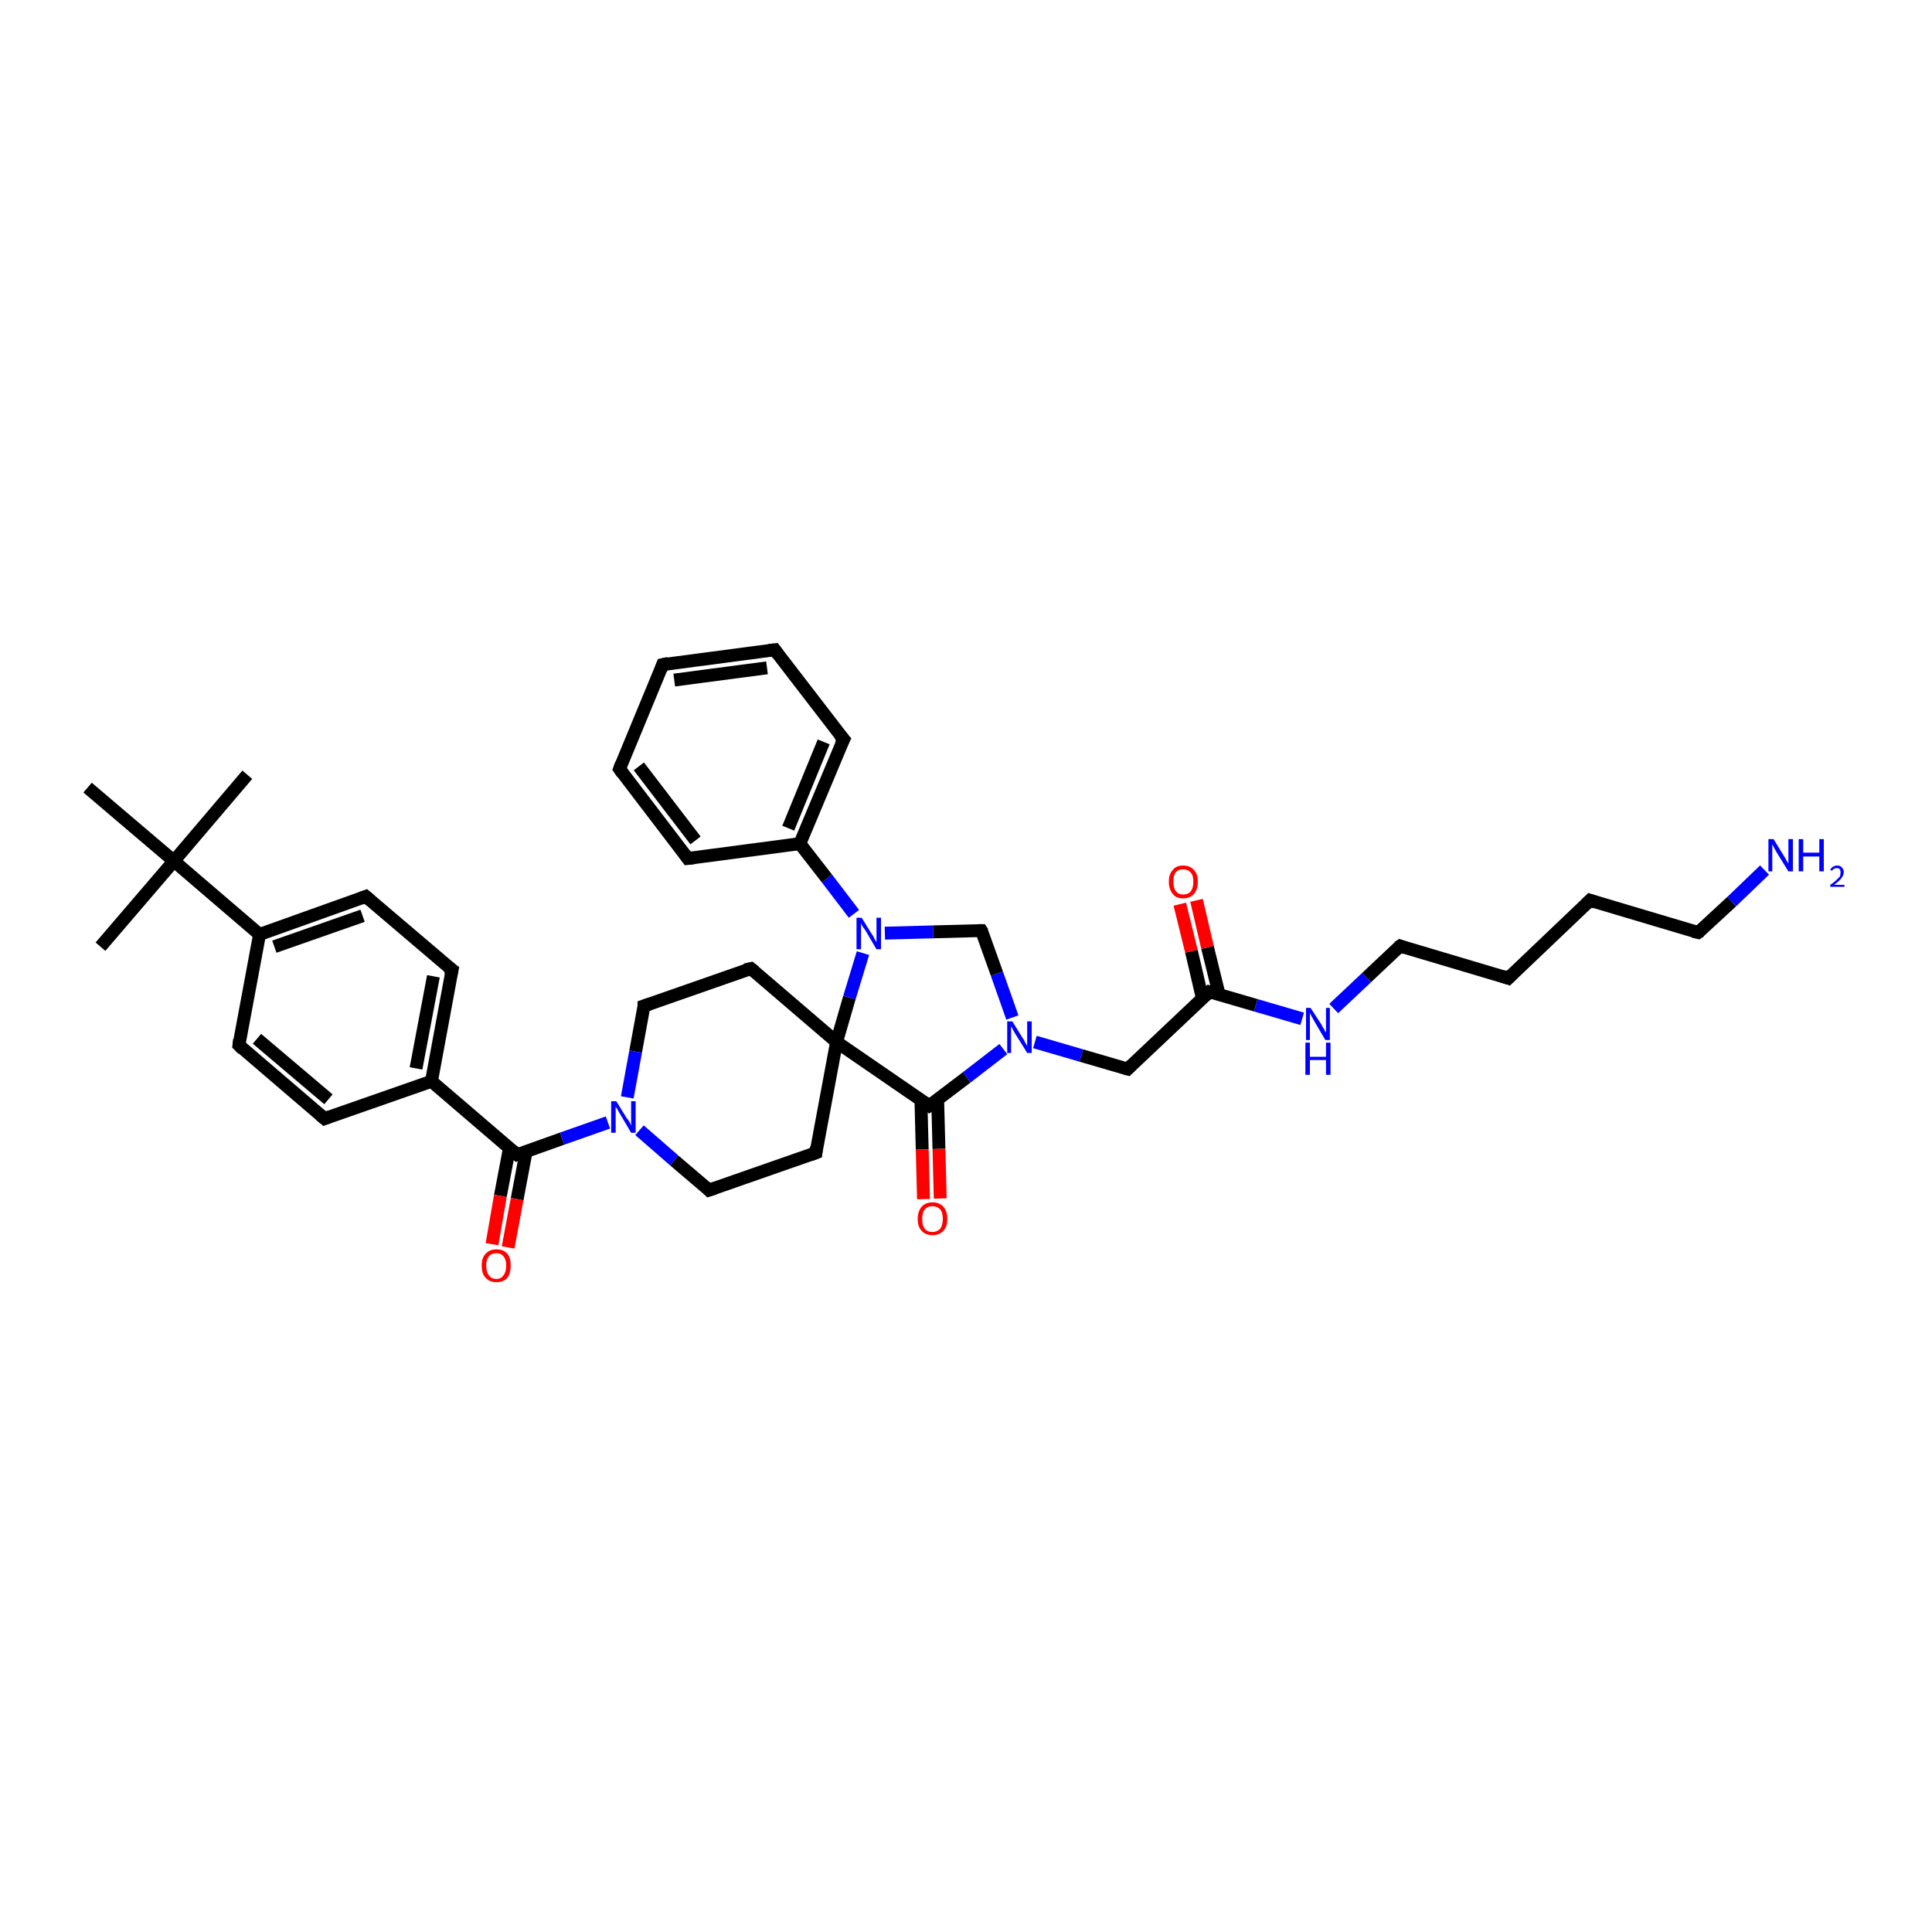 <?xml version='1.0' encoding='iso-8859-1'?>
<svg version='1.1' baseProfile='full'
              xmlns='http://www.w3.org/2000/svg'
                      xmlns:rdkit='http://www.rdkit.org/xml'
                      xmlns:xlink='http://www.w3.org/1999/xlink'
                  xml:space='preserve'
width='300px' height='300px' viewBox='0 0 300 300'>
<!-- END OF HEADER -->
<rect style='opacity:1.0;fill:#FFFFFF;stroke:none' width='300.0' height='300.0' x='0.0' y='0.0'> </rect>
<path class='bond-0 atom-0 atom-1' d='M 38.4,120.3 L 27.0,133.7' style='fill:none;fill-rule:evenodd;stroke:#000000;stroke-width:2.0px;stroke-linecap:butt;stroke-linejoin:miter;stroke-opacity:1' />
<path class='bond-1 atom-1 atom-2' d='M 27.0,133.7 L 15.6,147.0' style='fill:none;fill-rule:evenodd;stroke:#000000;stroke-width:2.0px;stroke-linecap:butt;stroke-linejoin:miter;stroke-opacity:1' />
<path class='bond-2 atom-1 atom-3' d='M 27.0,133.7 L 13.6,122.3' style='fill:none;fill-rule:evenodd;stroke:#000000;stroke-width:2.0px;stroke-linecap:butt;stroke-linejoin:miter;stroke-opacity:1' />
<path class='bond-3 atom-1 atom-4' d='M 27.0,133.7 L 40.3,145.1' style='fill:none;fill-rule:evenodd;stroke:#000000;stroke-width:2.0px;stroke-linecap:butt;stroke-linejoin:miter;stroke-opacity:1' />
<path class='bond-4 atom-4 atom-5' d='M 40.3,145.1 L 56.8,139.2' style='fill:none;fill-rule:evenodd;stroke:#000000;stroke-width:2.0px;stroke-linecap:butt;stroke-linejoin:miter;stroke-opacity:1' />
<path class='bond-4 atom-4 atom-5' d='M 42.6,147.0 L 56.3,142.2' style='fill:none;fill-rule:evenodd;stroke:#000000;stroke-width:2.0px;stroke-linecap:butt;stroke-linejoin:miter;stroke-opacity:1' />
<path class='bond-5 atom-5 atom-6' d='M 56.8,139.2 L 70.2,150.6' style='fill:none;fill-rule:evenodd;stroke:#000000;stroke-width:2.0px;stroke-linecap:butt;stroke-linejoin:miter;stroke-opacity:1' />
<path class='bond-6 atom-6 atom-7' d='M 70.2,150.6 L 67.0,167.9' style='fill:none;fill-rule:evenodd;stroke:#000000;stroke-width:2.0px;stroke-linecap:butt;stroke-linejoin:miter;stroke-opacity:1' />
<path class='bond-6 atom-6 atom-7' d='M 67.3,151.6 L 64.6,165.9' style='fill:none;fill-rule:evenodd;stroke:#000000;stroke-width:2.0px;stroke-linecap:butt;stroke-linejoin:miter;stroke-opacity:1' />
<path class='bond-7 atom-7 atom-8' d='M 67.0,167.9 L 50.4,173.7' style='fill:none;fill-rule:evenodd;stroke:#000000;stroke-width:2.0px;stroke-linecap:butt;stroke-linejoin:miter;stroke-opacity:1' />
<path class='bond-8 atom-8 atom-9' d='M 50.4,173.7 L 37.1,162.3' style='fill:none;fill-rule:evenodd;stroke:#000000;stroke-width:2.0px;stroke-linecap:butt;stroke-linejoin:miter;stroke-opacity:1' />
<path class='bond-8 atom-8 atom-9' d='M 51.0,170.7 L 39.9,161.3' style='fill:none;fill-rule:evenodd;stroke:#000000;stroke-width:2.0px;stroke-linecap:butt;stroke-linejoin:miter;stroke-opacity:1' />
<path class='bond-9 atom-7 atom-10' d='M 67.0,167.9 L 80.3,179.3' style='fill:none;fill-rule:evenodd;stroke:#000000;stroke-width:2.0px;stroke-linecap:butt;stroke-linejoin:miter;stroke-opacity:1' />
<path class='bond-10 atom-10 atom-11' d='M 79.1,178.3 L 77.7,185.7' style='fill:none;fill-rule:evenodd;stroke:#000000;stroke-width:2.0px;stroke-linecap:butt;stroke-linejoin:miter;stroke-opacity:1' />
<path class='bond-10 atom-10 atom-11' d='M 77.7,185.7 L 76.4,193.2' style='fill:none;fill-rule:evenodd;stroke:#FF0000;stroke-width:2.0px;stroke-linecap:butt;stroke-linejoin:miter;stroke-opacity:1' />
<path class='bond-10 atom-10 atom-11' d='M 81.7,178.8 L 80.3,186.2' style='fill:none;fill-rule:evenodd;stroke:#000000;stroke-width:2.0px;stroke-linecap:butt;stroke-linejoin:miter;stroke-opacity:1' />
<path class='bond-10 atom-10 atom-11' d='M 80.3,186.2 L 78.9,193.7' style='fill:none;fill-rule:evenodd;stroke:#FF0000;stroke-width:2.0px;stroke-linecap:butt;stroke-linejoin:miter;stroke-opacity:1' />
<path class='bond-11 atom-10 atom-12' d='M 80.3,179.3 L 87.3,176.8' style='fill:none;fill-rule:evenodd;stroke:#000000;stroke-width:2.0px;stroke-linecap:butt;stroke-linejoin:miter;stroke-opacity:1' />
<path class='bond-11 atom-10 atom-12' d='M 87.3,176.8 L 94.4,174.3' style='fill:none;fill-rule:evenodd;stroke:#0000FF;stroke-width:2.0px;stroke-linecap:butt;stroke-linejoin:miter;stroke-opacity:1' />
<path class='bond-12 atom-12 atom-13' d='M 99.3,175.5 L 104.7,180.2' style='fill:none;fill-rule:evenodd;stroke:#0000FF;stroke-width:2.0px;stroke-linecap:butt;stroke-linejoin:miter;stroke-opacity:1' />
<path class='bond-12 atom-12 atom-13' d='M 104.7,180.2 L 110.1,184.8' style='fill:none;fill-rule:evenodd;stroke:#000000;stroke-width:2.0px;stroke-linecap:butt;stroke-linejoin:miter;stroke-opacity:1' />
<path class='bond-13 atom-13 atom-14' d='M 110.1,184.8 L 126.7,179.0' style='fill:none;fill-rule:evenodd;stroke:#000000;stroke-width:2.0px;stroke-linecap:butt;stroke-linejoin:miter;stroke-opacity:1' />
<path class='bond-14 atom-14 atom-15' d='M 126.7,179.0 L 129.9,161.8' style='fill:none;fill-rule:evenodd;stroke:#000000;stroke-width:2.0px;stroke-linecap:butt;stroke-linejoin:miter;stroke-opacity:1' />
<path class='bond-15 atom-15 atom-16' d='M 129.9,161.8 L 116.6,150.4' style='fill:none;fill-rule:evenodd;stroke:#000000;stroke-width:2.0px;stroke-linecap:butt;stroke-linejoin:miter;stroke-opacity:1' />
<path class='bond-16 atom-16 atom-17' d='M 116.6,150.4 L 100.0,156.2' style='fill:none;fill-rule:evenodd;stroke:#000000;stroke-width:2.0px;stroke-linecap:butt;stroke-linejoin:miter;stroke-opacity:1' />
<path class='bond-17 atom-15 atom-18' d='M 129.9,161.8 L 131.9,154.9' style='fill:none;fill-rule:evenodd;stroke:#000000;stroke-width:2.0px;stroke-linecap:butt;stroke-linejoin:miter;stroke-opacity:1' />
<path class='bond-17 atom-15 atom-18' d='M 131.9,154.9 L 134.0,148.0' style='fill:none;fill-rule:evenodd;stroke:#0000FF;stroke-width:2.0px;stroke-linecap:butt;stroke-linejoin:miter;stroke-opacity:1' />
<path class='bond-18 atom-18 atom-19' d='M 137.4,144.9 L 144.9,144.7' style='fill:none;fill-rule:evenodd;stroke:#0000FF;stroke-width:2.0px;stroke-linecap:butt;stroke-linejoin:miter;stroke-opacity:1' />
<path class='bond-18 atom-18 atom-19' d='M 144.9,144.7 L 152.4,144.5' style='fill:none;fill-rule:evenodd;stroke:#000000;stroke-width:2.0px;stroke-linecap:butt;stroke-linejoin:miter;stroke-opacity:1' />
<path class='bond-19 atom-19 atom-20' d='M 152.4,144.5 L 154.8,151.2' style='fill:none;fill-rule:evenodd;stroke:#000000;stroke-width:2.0px;stroke-linecap:butt;stroke-linejoin:miter;stroke-opacity:1' />
<path class='bond-19 atom-19 atom-20' d='M 154.8,151.2 L 157.2,158.0' style='fill:none;fill-rule:evenodd;stroke:#0000FF;stroke-width:2.0px;stroke-linecap:butt;stroke-linejoin:miter;stroke-opacity:1' />
<path class='bond-20 atom-20 atom-21' d='M 160.7,161.8 L 167.9,163.9' style='fill:none;fill-rule:evenodd;stroke:#0000FF;stroke-width:2.0px;stroke-linecap:butt;stroke-linejoin:miter;stroke-opacity:1' />
<path class='bond-20 atom-20 atom-21' d='M 167.9,163.9 L 175.1,166.0' style='fill:none;fill-rule:evenodd;stroke:#000000;stroke-width:2.0px;stroke-linecap:butt;stroke-linejoin:miter;stroke-opacity:1' />
<path class='bond-21 atom-21 atom-22' d='M 175.1,166.0 L 187.8,154.0' style='fill:none;fill-rule:evenodd;stroke:#000000;stroke-width:2.0px;stroke-linecap:butt;stroke-linejoin:miter;stroke-opacity:1' />
<path class='bond-22 atom-22 atom-23' d='M 189.3,154.4 L 187.5,147.1' style='fill:none;fill-rule:evenodd;stroke:#000000;stroke-width:2.0px;stroke-linecap:butt;stroke-linejoin:miter;stroke-opacity:1' />
<path class='bond-22 atom-22 atom-23' d='M 187.5,147.1 L 185.8,139.8' style='fill:none;fill-rule:evenodd;stroke:#FF0000;stroke-width:2.0px;stroke-linecap:butt;stroke-linejoin:miter;stroke-opacity:1' />
<path class='bond-22 atom-22 atom-23' d='M 186.7,155.0 L 185.0,147.7' style='fill:none;fill-rule:evenodd;stroke:#000000;stroke-width:2.0px;stroke-linecap:butt;stroke-linejoin:miter;stroke-opacity:1' />
<path class='bond-22 atom-22 atom-23' d='M 185.0,147.7 L 183.2,140.4' style='fill:none;fill-rule:evenodd;stroke:#FF0000;stroke-width:2.0px;stroke-linecap:butt;stroke-linejoin:miter;stroke-opacity:1' />
<path class='bond-23 atom-22 atom-24' d='M 187.8,154.0 L 195.0,156.1' style='fill:none;fill-rule:evenodd;stroke:#000000;stroke-width:2.0px;stroke-linecap:butt;stroke-linejoin:miter;stroke-opacity:1' />
<path class='bond-23 atom-22 atom-24' d='M 195.0,156.1 L 202.2,158.2' style='fill:none;fill-rule:evenodd;stroke:#0000FF;stroke-width:2.0px;stroke-linecap:butt;stroke-linejoin:miter;stroke-opacity:1' />
<path class='bond-24 atom-24 atom-25' d='M 207.1,156.6 L 212.2,151.8' style='fill:none;fill-rule:evenodd;stroke:#0000FF;stroke-width:2.0px;stroke-linecap:butt;stroke-linejoin:miter;stroke-opacity:1' />
<path class='bond-24 atom-24 atom-25' d='M 212.2,151.8 L 217.4,146.9' style='fill:none;fill-rule:evenodd;stroke:#000000;stroke-width:2.0px;stroke-linecap:butt;stroke-linejoin:miter;stroke-opacity:1' />
<path class='bond-25 atom-25 atom-26' d='M 217.4,146.9 L 234.2,151.9' style='fill:none;fill-rule:evenodd;stroke:#000000;stroke-width:2.0px;stroke-linecap:butt;stroke-linejoin:miter;stroke-opacity:1' />
<path class='bond-26 atom-26 atom-27' d='M 234.2,151.9 L 246.9,139.8' style='fill:none;fill-rule:evenodd;stroke:#000000;stroke-width:2.0px;stroke-linecap:butt;stroke-linejoin:miter;stroke-opacity:1' />
<path class='bond-27 atom-27 atom-28' d='M 246.9,139.8 L 263.7,144.8' style='fill:none;fill-rule:evenodd;stroke:#000000;stroke-width:2.0px;stroke-linecap:butt;stroke-linejoin:miter;stroke-opacity:1' />
<path class='bond-28 atom-28 atom-29' d='M 263.7,144.8 L 268.9,140.0' style='fill:none;fill-rule:evenodd;stroke:#000000;stroke-width:2.0px;stroke-linecap:butt;stroke-linejoin:miter;stroke-opacity:1' />
<path class='bond-28 atom-28 atom-29' d='M 268.9,140.0 L 274.0,135.1' style='fill:none;fill-rule:evenodd;stroke:#0000FF;stroke-width:2.0px;stroke-linecap:butt;stroke-linejoin:miter;stroke-opacity:1' />
<path class='bond-29 atom-20 atom-30' d='M 155.8,162.9 L 150.1,167.3' style='fill:none;fill-rule:evenodd;stroke:#0000FF;stroke-width:2.0px;stroke-linecap:butt;stroke-linejoin:miter;stroke-opacity:1' />
<path class='bond-29 atom-20 atom-30' d='M 150.1,167.3 L 144.3,171.7' style='fill:none;fill-rule:evenodd;stroke:#000000;stroke-width:2.0px;stroke-linecap:butt;stroke-linejoin:miter;stroke-opacity:1' />
<path class='bond-30 atom-30 atom-31' d='M 143.0,170.8 L 143.2,178.5' style='fill:none;fill-rule:evenodd;stroke:#000000;stroke-width:2.0px;stroke-linecap:butt;stroke-linejoin:miter;stroke-opacity:1' />
<path class='bond-30 atom-30 atom-31' d='M 143.2,178.5 L 143.4,186.2' style='fill:none;fill-rule:evenodd;stroke:#FF0000;stroke-width:2.0px;stroke-linecap:butt;stroke-linejoin:miter;stroke-opacity:1' />
<path class='bond-30 atom-30 atom-31' d='M 145.6,170.7 L 145.8,178.4' style='fill:none;fill-rule:evenodd;stroke:#000000;stroke-width:2.0px;stroke-linecap:butt;stroke-linejoin:miter;stroke-opacity:1' />
<path class='bond-30 atom-30 atom-31' d='M 145.8,178.4 L 146.0,186.1' style='fill:none;fill-rule:evenodd;stroke:#FF0000;stroke-width:2.0px;stroke-linecap:butt;stroke-linejoin:miter;stroke-opacity:1' />
<path class='bond-31 atom-18 atom-32' d='M 132.6,141.9 L 128.4,136.4' style='fill:none;fill-rule:evenodd;stroke:#0000FF;stroke-width:2.0px;stroke-linecap:butt;stroke-linejoin:miter;stroke-opacity:1' />
<path class='bond-31 atom-18 atom-32' d='M 128.4,136.4 L 124.2,131.0' style='fill:none;fill-rule:evenodd;stroke:#000000;stroke-width:2.0px;stroke-linecap:butt;stroke-linejoin:miter;stroke-opacity:1' />
<path class='bond-32 atom-32 atom-33' d='M 124.2,131.0 L 131.0,114.8' style='fill:none;fill-rule:evenodd;stroke:#000000;stroke-width:2.0px;stroke-linecap:butt;stroke-linejoin:miter;stroke-opacity:1' />
<path class='bond-32 atom-32 atom-33' d='M 122.4,128.6 L 127.9,115.2' style='fill:none;fill-rule:evenodd;stroke:#000000;stroke-width:2.0px;stroke-linecap:butt;stroke-linejoin:miter;stroke-opacity:1' />
<path class='bond-33 atom-33 atom-34' d='M 131.0,114.8 L 120.3,100.9' style='fill:none;fill-rule:evenodd;stroke:#000000;stroke-width:2.0px;stroke-linecap:butt;stroke-linejoin:miter;stroke-opacity:1' />
<path class='bond-34 atom-34 atom-35' d='M 120.3,100.9 L 102.9,103.2' style='fill:none;fill-rule:evenodd;stroke:#000000;stroke-width:2.0px;stroke-linecap:butt;stroke-linejoin:miter;stroke-opacity:1' />
<path class='bond-34 atom-34 atom-35' d='M 119.1,103.7 L 104.7,105.6' style='fill:none;fill-rule:evenodd;stroke:#000000;stroke-width:2.0px;stroke-linecap:butt;stroke-linejoin:miter;stroke-opacity:1' />
<path class='bond-35 atom-35 atom-36' d='M 102.9,103.2 L 96.2,119.4' style='fill:none;fill-rule:evenodd;stroke:#000000;stroke-width:2.0px;stroke-linecap:butt;stroke-linejoin:miter;stroke-opacity:1' />
<path class='bond-36 atom-36 atom-37' d='M 96.2,119.4 L 106.8,133.3' style='fill:none;fill-rule:evenodd;stroke:#000000;stroke-width:2.0px;stroke-linecap:butt;stroke-linejoin:miter;stroke-opacity:1' />
<path class='bond-36 atom-36 atom-37' d='M 99.2,119.0 L 108.0,130.5' style='fill:none;fill-rule:evenodd;stroke:#000000;stroke-width:2.0px;stroke-linecap:butt;stroke-linejoin:miter;stroke-opacity:1' />
<path class='bond-37 atom-9 atom-4' d='M 37.1,162.3 L 40.3,145.1' style='fill:none;fill-rule:evenodd;stroke:#000000;stroke-width:2.0px;stroke-linecap:butt;stroke-linejoin:miter;stroke-opacity:1' />
<path class='bond-38 atom-17 atom-12' d='M 100.0,156.2 L 98.7,163.3' style='fill:none;fill-rule:evenodd;stroke:#000000;stroke-width:2.0px;stroke-linecap:butt;stroke-linejoin:miter;stroke-opacity:1' />
<path class='bond-38 atom-17 atom-12' d='M 98.7,163.3 L 97.4,170.4' style='fill:none;fill-rule:evenodd;stroke:#0000FF;stroke-width:2.0px;stroke-linecap:butt;stroke-linejoin:miter;stroke-opacity:1' />
<path class='bond-39 atom-37 atom-32' d='M 106.8,133.3 L 124.2,131.0' style='fill:none;fill-rule:evenodd;stroke:#000000;stroke-width:2.0px;stroke-linecap:butt;stroke-linejoin:miter;stroke-opacity:1' />
<path class='bond-40 atom-30 atom-15' d='M 144.3,171.7 L 129.9,161.8' style='fill:none;fill-rule:evenodd;stroke:#000000;stroke-width:2.0px;stroke-linecap:butt;stroke-linejoin:miter;stroke-opacity:1' />
<path d='M 56.0,139.5 L 56.8,139.2 L 57.5,139.8' style='fill:none;stroke:#000000;stroke-width:2.0px;stroke-linecap:butt;stroke-linejoin:miter;stroke-opacity:1;' />
<path d='M 69.5,150.1 L 70.2,150.6 L 70.0,151.5' style='fill:none;stroke:#000000;stroke-width:2.0px;stroke-linecap:butt;stroke-linejoin:miter;stroke-opacity:1;' />
<path d='M 51.2,173.4 L 50.4,173.7 L 49.7,173.1' style='fill:none;stroke:#000000;stroke-width:2.0px;stroke-linecap:butt;stroke-linejoin:miter;stroke-opacity:1;' />
<path d='M 37.7,162.9 L 37.1,162.3 L 37.2,161.4' style='fill:none;stroke:#000000;stroke-width:2.0px;stroke-linecap:butt;stroke-linejoin:miter;stroke-opacity:1;' />
<path d='M 79.6,178.7 L 80.3,179.3 L 80.6,179.2' style='fill:none;stroke:#000000;stroke-width:2.0px;stroke-linecap:butt;stroke-linejoin:miter;stroke-opacity:1;' />
<path d='M 109.9,184.6 L 110.1,184.8 L 111.0,184.5' style='fill:none;stroke:#000000;stroke-width:2.0px;stroke-linecap:butt;stroke-linejoin:miter;stroke-opacity:1;' />
<path d='M 125.9,179.3 L 126.7,179.0 L 126.8,178.1' style='fill:none;stroke:#000000;stroke-width:2.0px;stroke-linecap:butt;stroke-linejoin:miter;stroke-opacity:1;' />
<path d='M 117.2,150.9 L 116.6,150.4 L 115.7,150.6' style='fill:none;stroke:#000000;stroke-width:2.0px;stroke-linecap:butt;stroke-linejoin:miter;stroke-opacity:1;' />
<path d='M 100.9,155.9 L 100.0,156.2 L 100.0,156.5' style='fill:none;stroke:#000000;stroke-width:2.0px;stroke-linecap:butt;stroke-linejoin:miter;stroke-opacity:1;' />
<path d='M 152.1,144.5 L 152.4,144.5 L 152.6,144.8' style='fill:none;stroke:#000000;stroke-width:2.0px;stroke-linecap:butt;stroke-linejoin:miter;stroke-opacity:1;' />
<path d='M 174.7,165.9 L 175.1,166.0 L 175.7,165.4' style='fill:none;stroke:#000000;stroke-width:2.0px;stroke-linecap:butt;stroke-linejoin:miter;stroke-opacity:1;' />
<path d='M 187.2,154.6 L 187.8,154.0 L 188.2,154.1' style='fill:none;stroke:#000000;stroke-width:2.0px;stroke-linecap:butt;stroke-linejoin:miter;stroke-opacity:1;' />
<path d='M 217.1,147.1 L 217.4,146.9 L 218.2,147.2' style='fill:none;stroke:#000000;stroke-width:2.0px;stroke-linecap:butt;stroke-linejoin:miter;stroke-opacity:1;' />
<path d='M 233.3,151.6 L 234.2,151.9 L 234.8,151.3' style='fill:none;stroke:#000000;stroke-width:2.0px;stroke-linecap:butt;stroke-linejoin:miter;stroke-opacity:1;' />
<path d='M 246.3,140.4 L 246.9,139.8 L 247.8,140.1' style='fill:none;stroke:#000000;stroke-width:2.0px;stroke-linecap:butt;stroke-linejoin:miter;stroke-opacity:1;' />
<path d='M 262.9,144.6 L 263.7,144.8 L 264.0,144.6' style='fill:none;stroke:#000000;stroke-width:2.0px;stroke-linecap:butt;stroke-linejoin:miter;stroke-opacity:1;' />
<path d='M 144.6,171.5 L 144.3,171.7 L 143.6,171.2' style='fill:none;stroke:#000000;stroke-width:2.0px;stroke-linecap:butt;stroke-linejoin:miter;stroke-opacity:1;' />
<path d='M 130.6,115.6 L 131.0,114.8 L 130.4,114.1' style='fill:none;stroke:#000000;stroke-width:2.0px;stroke-linecap:butt;stroke-linejoin:miter;stroke-opacity:1;' />
<path d='M 120.8,101.6 L 120.3,100.9 L 119.4,101.0' style='fill:none;stroke:#000000;stroke-width:2.0px;stroke-linecap:butt;stroke-linejoin:miter;stroke-opacity:1;' />
<path d='M 103.8,103.0 L 102.9,103.2 L 102.6,104.0' style='fill:none;stroke:#000000;stroke-width:2.0px;stroke-linecap:butt;stroke-linejoin:miter;stroke-opacity:1;' />
<path d='M 96.5,118.6 L 96.2,119.4 L 96.7,120.1' style='fill:none;stroke:#000000;stroke-width:2.0px;stroke-linecap:butt;stroke-linejoin:miter;stroke-opacity:1;' />
<path d='M 106.3,132.6 L 106.8,133.3 L 107.7,133.2' style='fill:none;stroke:#000000;stroke-width:2.0px;stroke-linecap:butt;stroke-linejoin:miter;stroke-opacity:1;' />
<path class='atom-11' d='M 74.8 196.5
Q 74.8 195.3, 75.4 194.7
Q 76.0 194.0, 77.1 194.0
Q 78.2 194.0, 78.8 194.7
Q 79.3 195.3, 79.3 196.5
Q 79.3 197.7, 78.8 198.4
Q 78.2 199.1, 77.1 199.1
Q 76.0 199.1, 75.4 198.4
Q 74.8 197.8, 74.8 196.5
M 77.1 198.6
Q 77.8 198.6, 78.2 198.0
Q 78.6 197.5, 78.6 196.5
Q 78.6 195.6, 78.2 195.1
Q 77.8 194.6, 77.1 194.6
Q 76.3 194.6, 75.9 195.1
Q 75.5 195.6, 75.5 196.5
Q 75.5 197.5, 75.9 198.0
Q 76.3 198.6, 77.1 198.6
' fill='#FF0000'/>
<path class='atom-12' d='M 95.7 171.0
L 97.3 173.6
Q 97.5 173.8, 97.8 174.3
Q 98.0 174.8, 98.0 174.8
L 98.0 171.0
L 98.7 171.0
L 98.7 175.9
L 98.0 175.9
L 96.3 173.0
Q 96.1 172.7, 95.9 172.3
Q 95.6 171.9, 95.6 171.8
L 95.6 175.9
L 94.9 175.9
L 94.9 171.0
L 95.7 171.0
' fill='#0000FF'/>
<path class='atom-18' d='M 133.8 142.5
L 135.4 145.1
Q 135.6 145.3, 135.8 145.8
Q 136.1 146.3, 136.1 146.3
L 136.1 142.5
L 136.8 142.5
L 136.8 147.4
L 136.1 147.4
L 134.4 144.5
Q 134.2 144.2, 133.9 143.8
Q 133.7 143.4, 133.7 143.3
L 133.7 147.4
L 133.0 147.4
L 133.0 142.5
L 133.8 142.5
' fill='#0000FF'/>
<path class='atom-20' d='M 157.2 158.6
L 158.8 161.2
Q 159.0 161.4, 159.2 161.9
Q 159.5 162.4, 159.5 162.4
L 159.5 158.6
L 160.2 158.6
L 160.2 163.5
L 159.5 163.5
L 157.7 160.6
Q 157.5 160.3, 157.3 159.9
Q 157.1 159.5, 157.0 159.4
L 157.0 163.5
L 156.4 163.5
L 156.4 158.6
L 157.2 158.6
' fill='#0000FF'/>
<path class='atom-23' d='M 181.5 136.9
Q 181.5 135.7, 182.1 135.1
Q 182.6 134.4, 183.7 134.4
Q 184.8 134.4, 185.4 135.1
Q 186.0 135.7, 186.0 136.9
Q 186.0 138.1, 185.4 138.8
Q 184.8 139.5, 183.7 139.5
Q 182.6 139.5, 182.1 138.8
Q 181.5 138.1, 181.5 136.9
M 183.7 138.9
Q 184.5 138.9, 184.9 138.4
Q 185.3 137.9, 185.3 136.9
Q 185.3 135.9, 184.9 135.5
Q 184.5 135.0, 183.7 135.0
Q 183.0 135.0, 182.6 135.4
Q 182.2 135.9, 182.2 136.9
Q 182.2 137.9, 182.6 138.4
Q 183.0 138.9, 183.7 138.9
' fill='#FF0000'/>
<path class='atom-24' d='M 203.5 156.5
L 205.2 159.1
Q 205.3 159.4, 205.6 159.8
Q 205.8 160.3, 205.9 160.3
L 205.9 156.5
L 206.5 156.5
L 206.5 161.5
L 205.8 161.5
L 204.1 158.6
Q 203.9 158.2, 203.7 157.9
Q 203.5 157.5, 203.4 157.3
L 203.4 161.5
L 202.8 161.5
L 202.8 156.5
L 203.5 156.5
' fill='#0000FF'/>
<path class='atom-24' d='M 202.7 161.9
L 203.4 161.9
L 203.4 164.1
L 205.9 164.1
L 205.9 161.9
L 206.6 161.9
L 206.6 166.9
L 205.9 166.9
L 205.9 164.6
L 203.4 164.6
L 203.4 166.9
L 202.7 166.9
L 202.7 161.9
' fill='#0000FF'/>
<path class='atom-29' d='M 275.4 130.3
L 277.0 132.9
Q 277.2 133.2, 277.4 133.6
Q 277.7 134.1, 277.7 134.1
L 277.7 130.3
L 278.4 130.3
L 278.4 135.3
L 277.7 135.3
L 275.9 132.4
Q 275.7 132.0, 275.5 131.7
Q 275.3 131.3, 275.2 131.1
L 275.2 135.3
L 274.6 135.3
L 274.6 130.3
L 275.4 130.3
' fill='#0000FF'/>
<path class='atom-29' d='M 279.3 130.3
L 280.0 130.3
L 280.0 132.4
L 282.5 132.4
L 282.5 130.3
L 283.2 130.3
L 283.2 135.3
L 282.5 135.3
L 282.5 133.0
L 280.0 133.0
L 280.0 135.3
L 279.3 135.3
L 279.3 130.3
' fill='#0000FF'/>
<path class='atom-29' d='M 284.2 135.1
Q 284.3 134.8, 284.6 134.6
Q 284.9 134.4, 285.3 134.4
Q 285.8 134.4, 286.0 134.7
Q 286.3 135.0, 286.3 135.4
Q 286.3 135.9, 285.9 136.4
Q 285.6 136.8, 284.8 137.4
L 286.4 137.4
L 286.4 137.7
L 284.2 137.7
L 284.2 137.4
Q 284.8 137.0, 285.1 136.7
Q 285.5 136.3, 285.7 136.1
Q 285.8 135.8, 285.8 135.5
Q 285.8 135.1, 285.7 135.0
Q 285.5 134.8, 285.3 134.8
Q 285.0 134.8, 284.8 134.9
Q 284.6 135.0, 284.5 135.2
L 284.2 135.1
' fill='#0000FF'/>
<path class='atom-31' d='M 142.5 189.3
Q 142.5 188.1, 143.1 187.4
Q 143.7 186.7, 144.8 186.7
Q 145.9 186.7, 146.5 187.4
Q 147.1 188.1, 147.1 189.3
Q 147.1 190.5, 146.5 191.1
Q 145.9 191.8, 144.8 191.8
Q 143.7 191.8, 143.1 191.1
Q 142.5 190.5, 142.5 189.3
M 144.8 191.3
Q 145.5 191.3, 146.0 190.8
Q 146.4 190.2, 146.4 189.3
Q 146.4 188.3, 146.0 187.8
Q 145.5 187.3, 144.8 187.3
Q 144.0 187.3, 143.6 187.8
Q 143.2 188.3, 143.2 189.3
Q 143.2 190.3, 143.6 190.8
Q 144.0 191.3, 144.8 191.3
' fill='#FF0000'/>
</svg>
